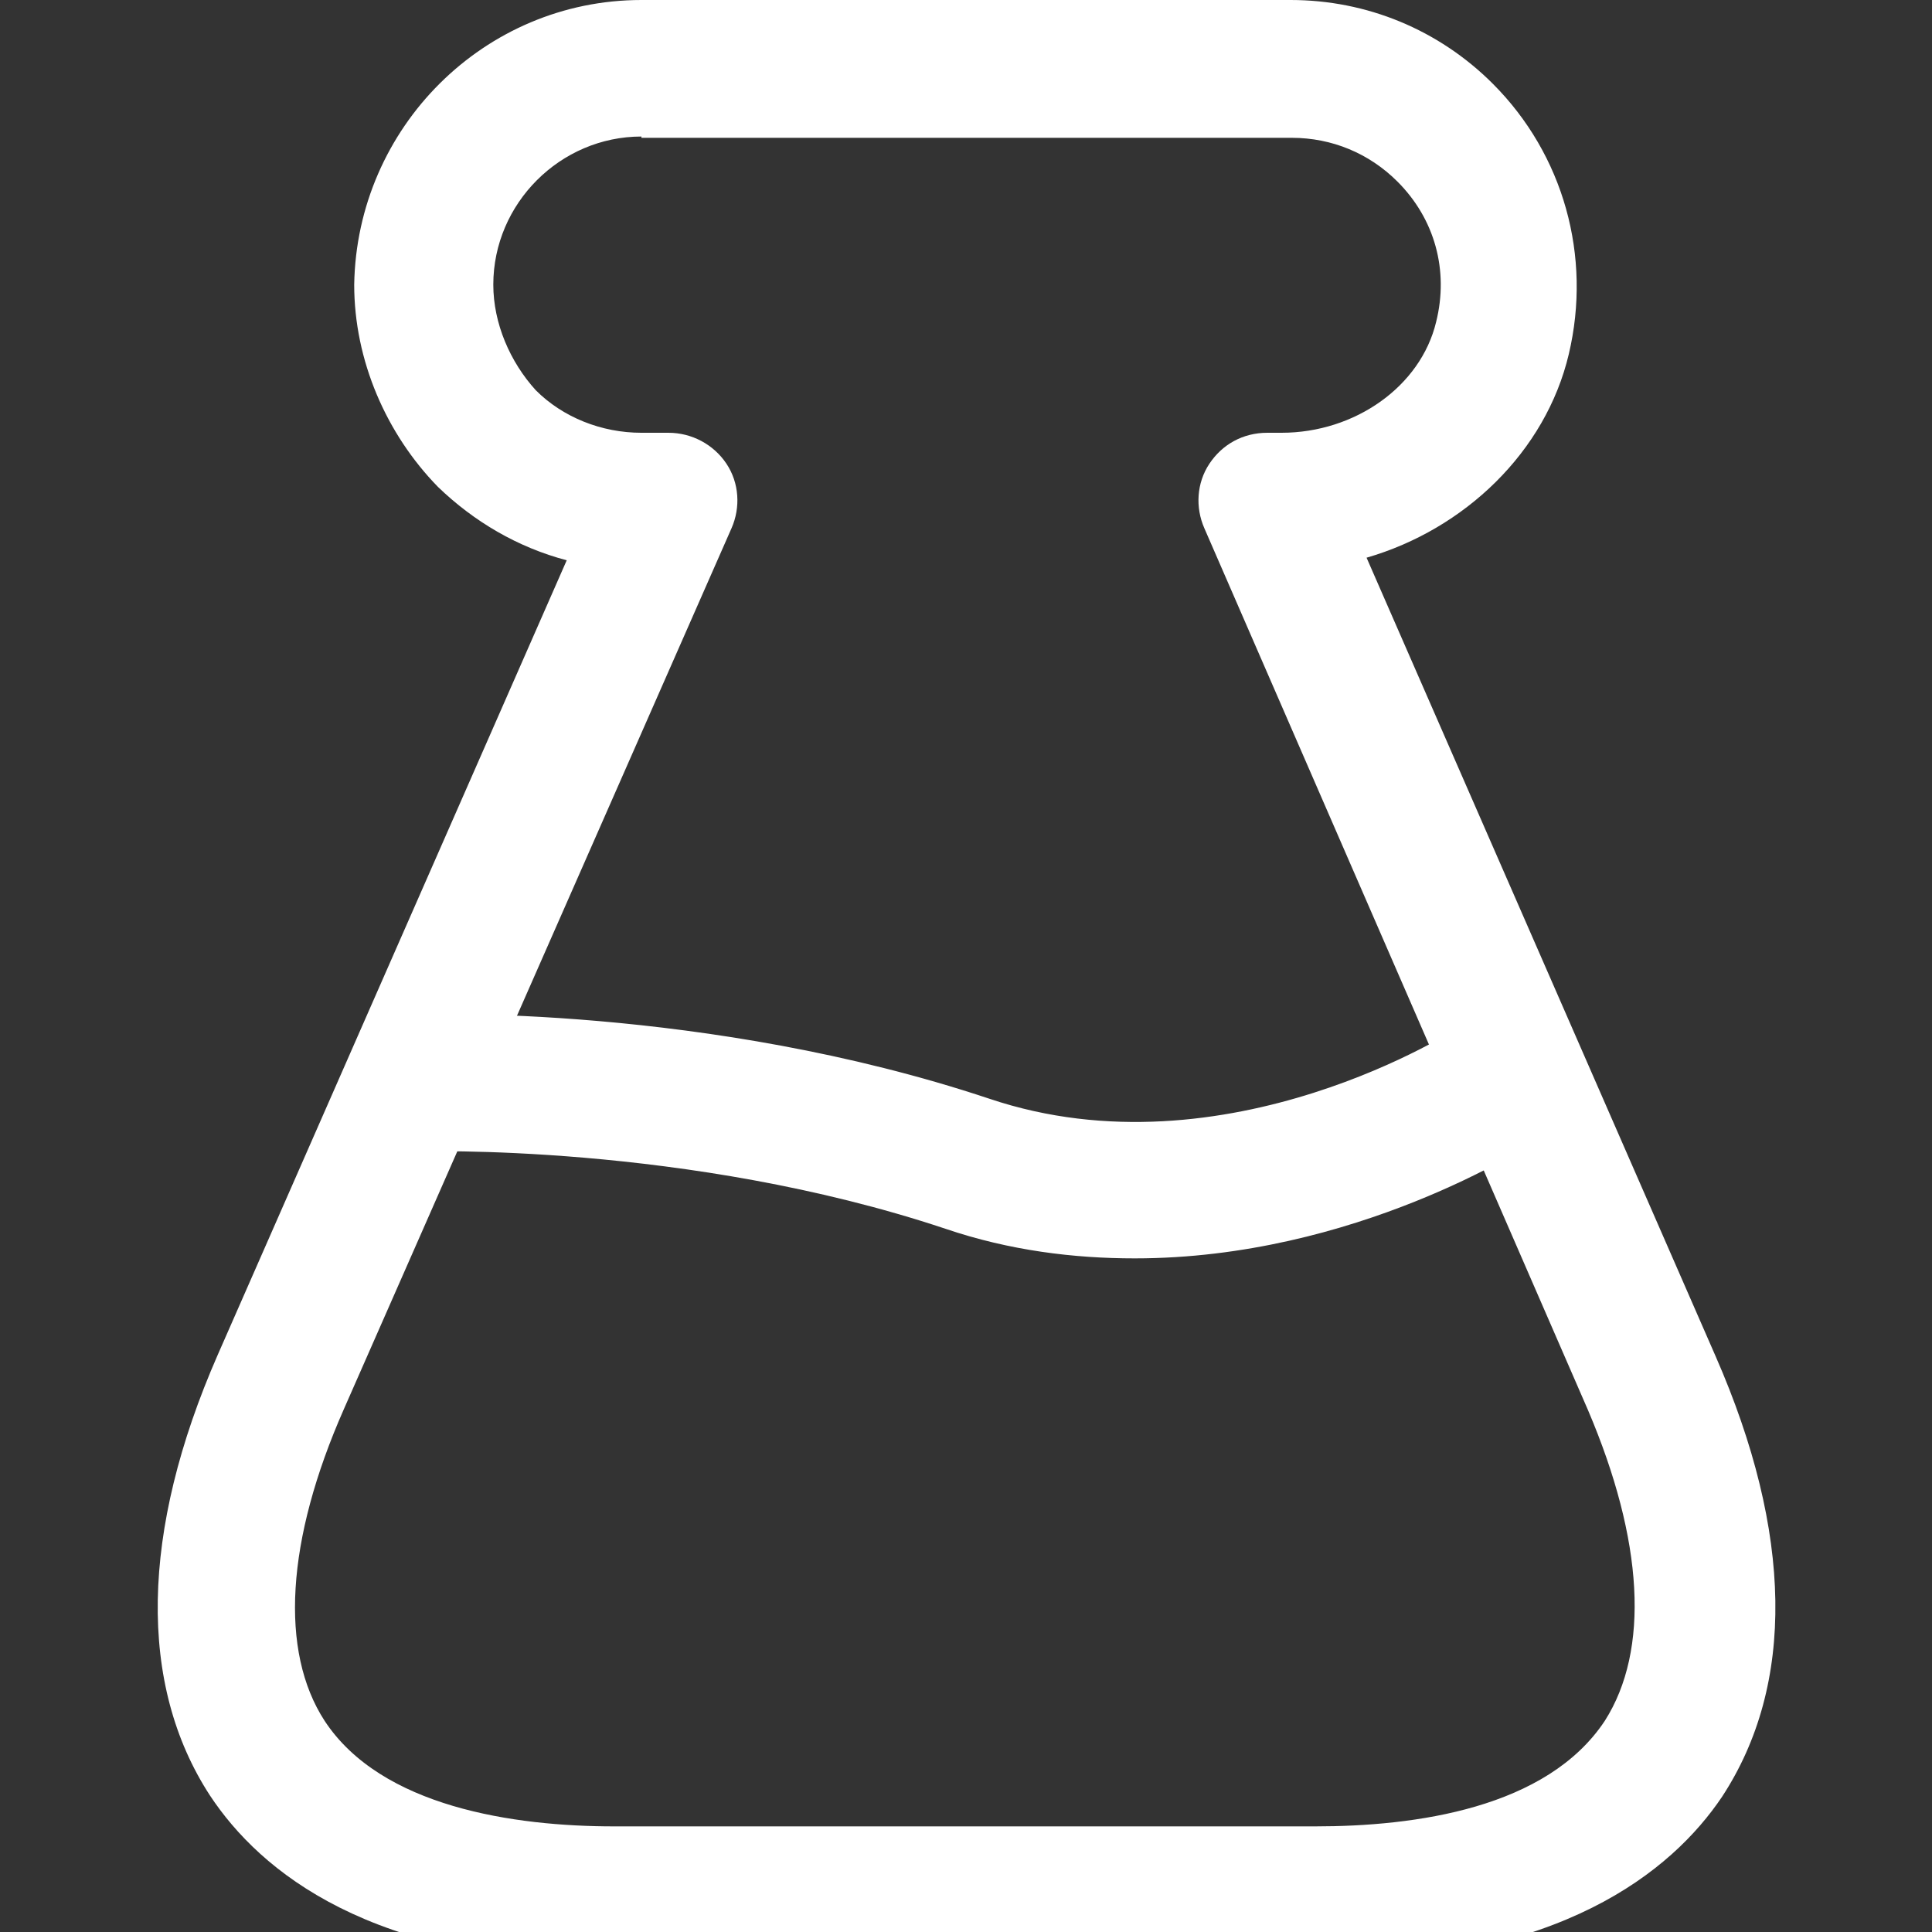 <?xml version="1.0" encoding="utf-8"?>
<!-- Generator: Adobe Illustrator 27.9.0, SVG Export Plug-In . SVG Version: 6.00 Build 0)  -->
<svg version="1.1" id="Layer_1" xmlns="http://www.w3.org/2000/svg" xmlns:xlink="http://www.w3.org/1999/xlink" x="0px" y="0px"
	 viewBox="0 0 150 150" style="enable-background:new 0 0 150 150;" xml:space="preserve">
<rect x="0" y="0" width="150" height="150" fill="#333333" stroke="none"/>
<style type="text/css">
	.st0{fill:#FFFFFF;}
</style>
<g>
	<path class="st0" d="M102.3,152.4H47.8c-19,0-27.6-7.1-31.5-13c-5.6-8.6-5.4-20.5,0.6-34.2l27.1-61.7c-3.8-1-7.2-3-10-5.7
		c-4-4.1-6.5-9.8-6.5-15.7C27.7,9.9,37.6,0,49.8,0h50.4c5.9,0,11.5,2.3,15.7,6.5c5.5,5.5,7.7,13.4,5.9,21s-8.1,13.6-15.7,15.8
		l27.1,62c6,13.7,6.2,25.5,0.5,34.2C129.8,145.3,121.1,152.4,102.3,152.4z M49.8,10.6c-6.3,0-11.5,5.2-11.5,11.5c0,3,1.3,6,3.3,8.2
		c2.1,2.1,5.1,3.3,8.2,3.3h2.1c1.8,0,3.5,0.9,4.5,2.4c1,1.5,1.1,3.4,0.4,5l-30.1,68.4c-4.5,10.2-5,18.8-1.5,24.2
		c4.4,6.7,14.7,8.2,22.5,8.2h54.4c7.8,0,18-1.4,22.5-8.2c3.5-5.5,3-14-1.3-24.1L93.5,41c-0.7-1.6-0.6-3.5,0.4-5
		c1-1.5,2.6-2.4,4.5-2.4h1.1c5.7,0,10.8-3.6,12-8.6c1-4-0.1-8-3-10.9c-2.2-2.2-5.1-3.4-8.2-3.4H49.8z"/>
	<path class="st0" d="M88.1,97.7c-4.7,0-9.7-0.6-14.7-2.3c-20.1-6.7-40.9-6-41.1-6c-2.8,0.4-5.4-2.2-5.5-5.1s2.2-5.4,5.1-5.5
		c0.9-0.1,23-0.8,44.9,6.5c18.4,6.2,36.5-5.5,36.7-5.7c2.4-1.6,5.7-0.9,7.4,1.5c1.6,2.4,1,5.7-1.5,7.4
		C118.6,89,105.2,97.7,88.1,97.7z"/>
</g>
</svg>
